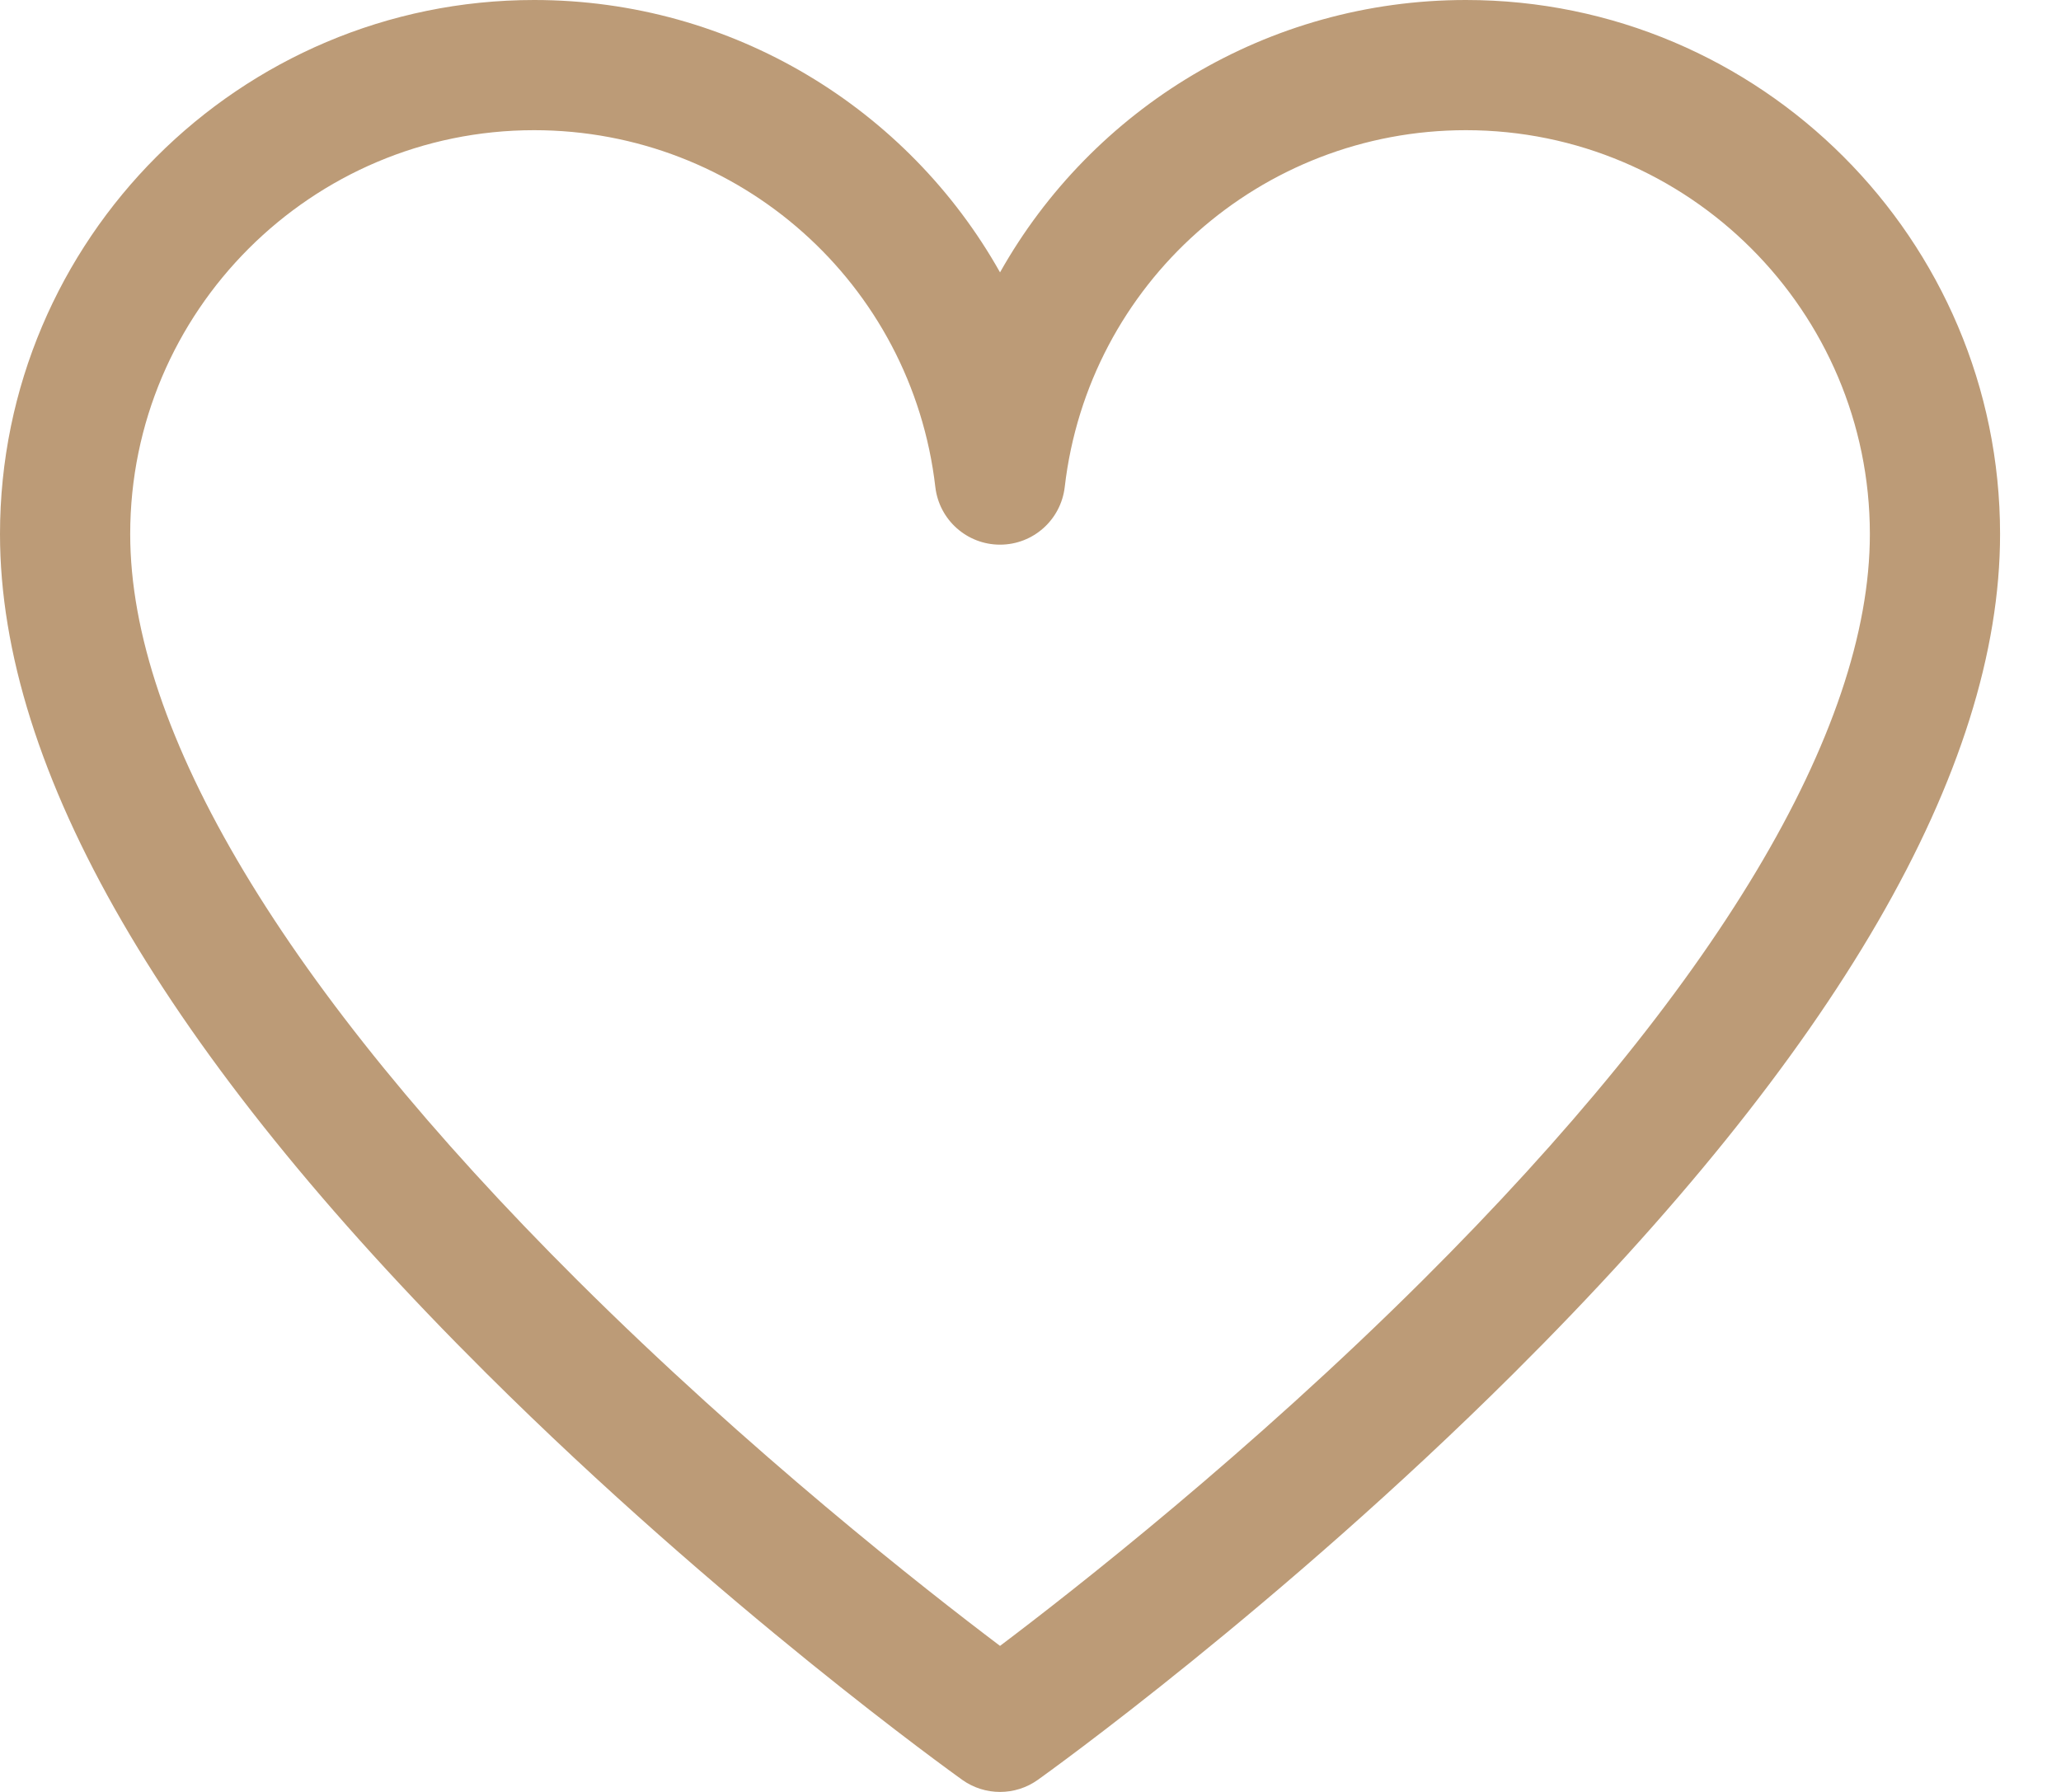 <?xml version="1.0" encoding="UTF-8"?> <svg xmlns="http://www.w3.org/2000/svg" width="23" height="20" viewBox="0 0 23 20" fill="none"> <path d="M16.359 0C14.144 0 12.187 1.213 11.16 3.04C10.133 1.213 8.176 0 5.961 0C2.674 0 0 2.674 0 5.961C0 8.593 1.827 11.746 5.431 15.331C8.051 17.938 10.63 19.787 10.738 19.865C10.864 19.955 11.012 20 11.16 20C11.308 20 11.456 19.955 11.582 19.865C11.691 19.787 14.269 17.938 16.889 15.331C20.493 11.746 22.32 8.593 22.32 5.961C22.32 2.674 19.646 0 16.359 0ZM15.878 14.288C13.949 16.209 11.996 17.739 11.16 18.37C10.324 17.739 8.371 16.209 6.442 14.288C3.178 11.037 1.453 8.158 1.453 5.961C1.453 3.475 3.475 1.453 5.961 1.453C8.251 1.453 10.175 3.165 10.438 5.436C10.481 5.803 10.791 6.079 11.16 6.079C11.529 6.079 11.839 5.803 11.882 5.436C12.145 3.165 14.069 1.453 16.359 1.453C18.845 1.453 20.867 3.475 20.867 5.961C20.867 8.158 19.142 11.037 15.878 14.288Z" fill="#BC9B77"></path> </svg> 